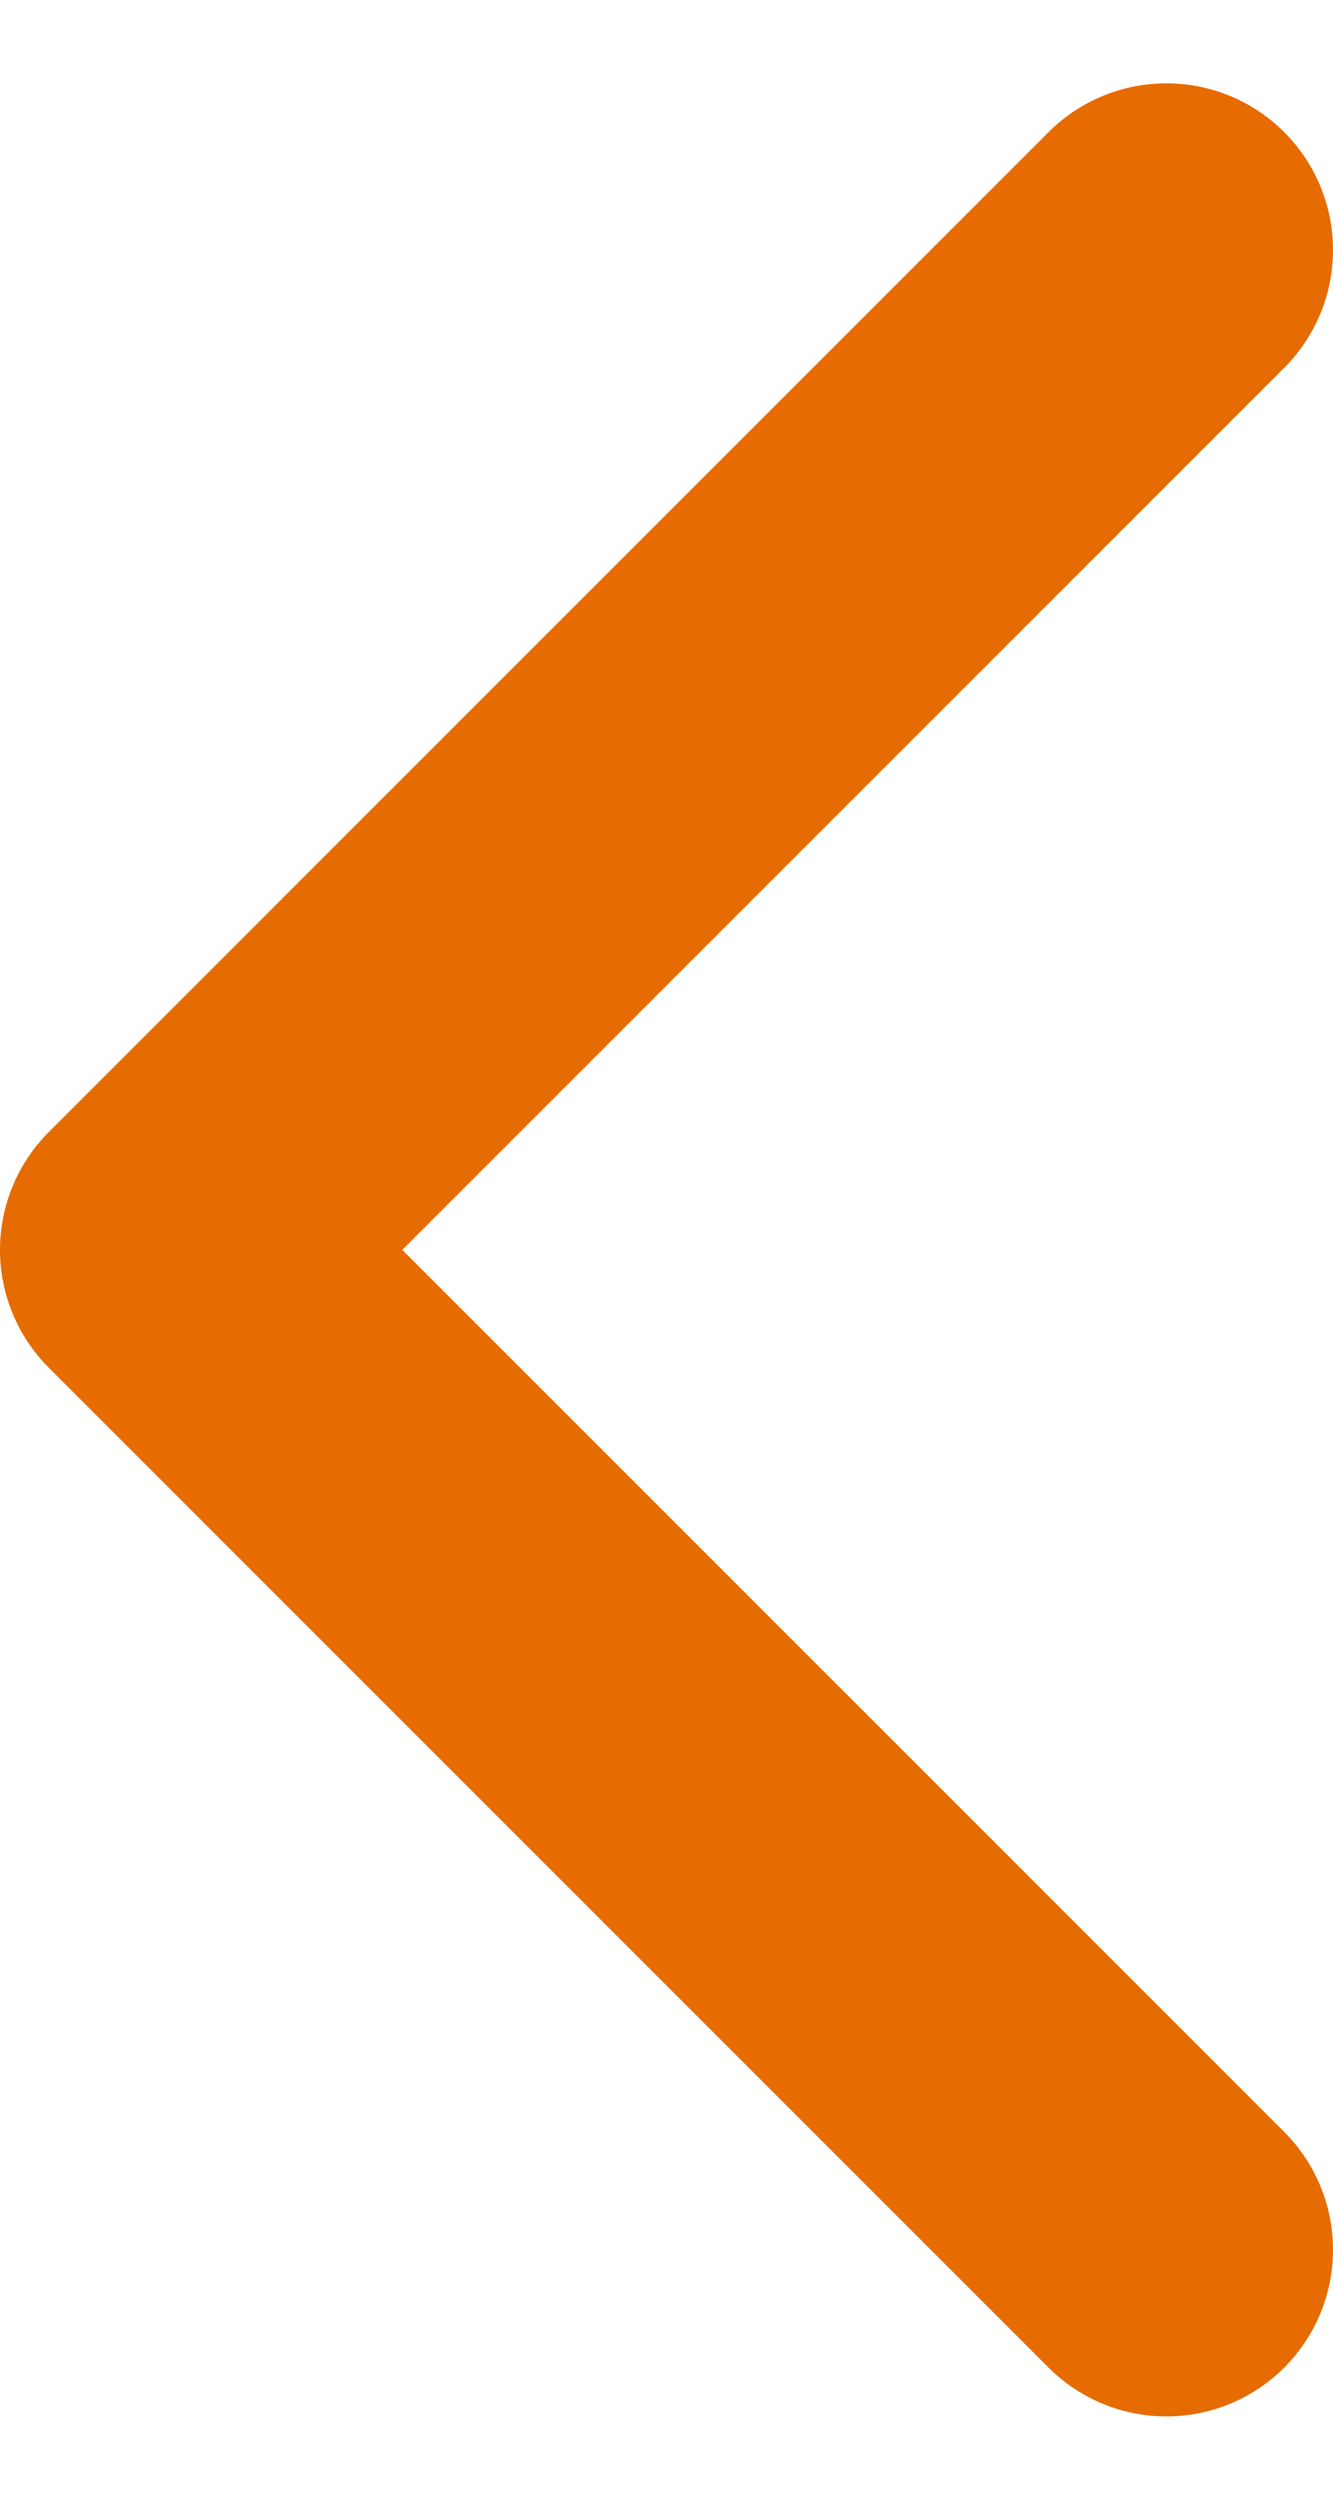 <svg width="8" height="15" viewBox="0 0 8 15" fill="none" xmlns="http://www.w3.org/2000/svg">
<path d="M7 1.5L1 7.5L7 13.5" stroke="#E66B00" stroke-width="2" stroke-linecap="round" stroke-linejoin="round"/>
</svg>
